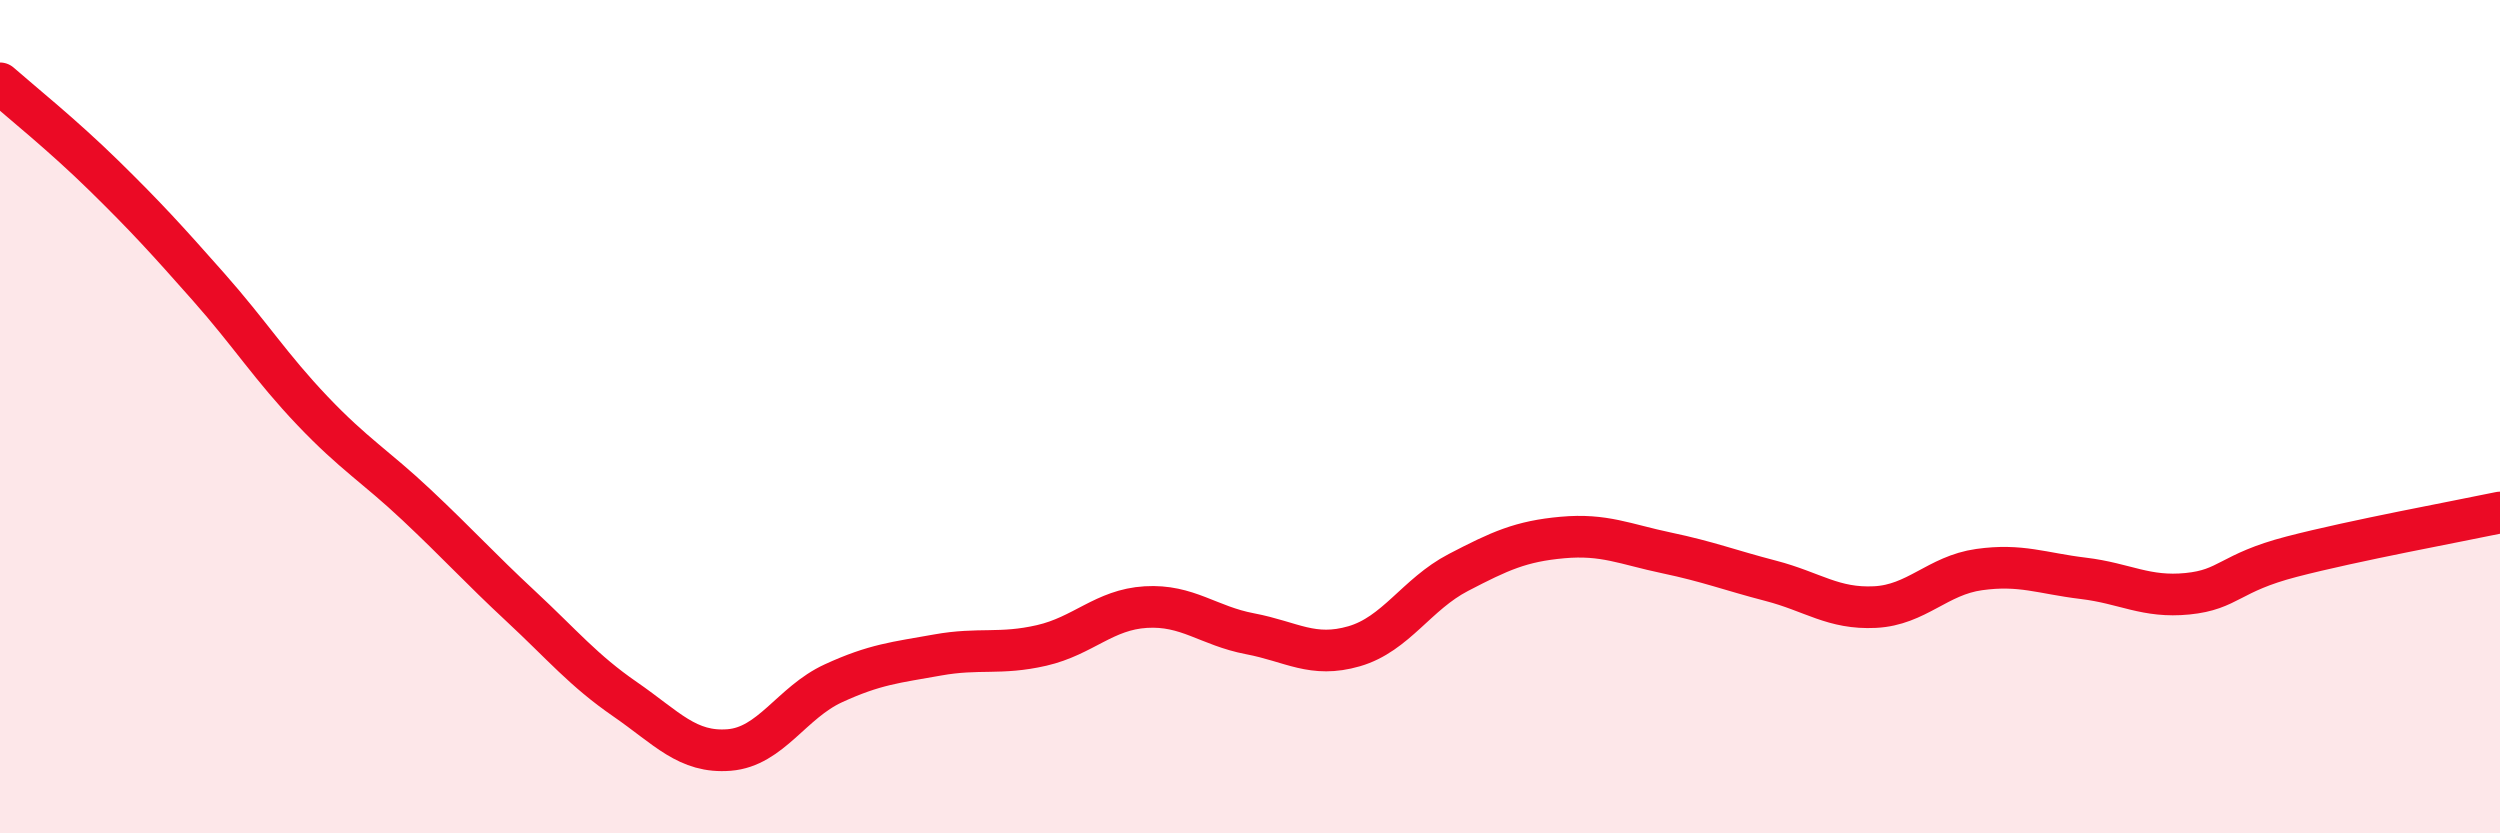
    <svg width="60" height="20" viewBox="0 0 60 20" xmlns="http://www.w3.org/2000/svg">
      <path
        d="M 0,2 C 0.5,2.44 1.5,3.24 2.5,4.22 C 3.5,5.2 4,5.75 5,6.88 C 6,8.01 6.5,8.81 7.5,9.86 C 8.5,10.91 9,11.18 10,12.12 C 11,13.06 11.5,13.62 12.5,14.55 C 13.5,15.48 14,16.09 15,16.78 C 16,17.47 16.5,18.08 17.5,18 C 18.5,17.92 19,16.86 20,16.4 C 21,15.94 21.5,15.9 22.5,15.72 C 23.5,15.54 24,15.72 25,15.49 C 26,15.26 26.5,14.63 27.5,14.57 C 28.5,14.51 29,15.02 30,15.21 C 31,15.4 31.5,15.8 32.5,15.51 C 33.5,15.22 34,14.26 35,13.74 C 36,13.22 36.5,12.99 37.5,12.9 C 38.5,12.81 39,13.06 40,13.27 C 41,13.48 41.5,13.68 42.5,13.94 C 43.5,14.2 44,14.62 45,14.57 C 46,14.52 46.5,13.81 47.5,13.67 C 48.5,13.53 49,13.76 50,13.88 C 51,14 51.5,14.35 52.5,14.25 C 53.5,14.15 53.5,13.75 55,13.36 C 56.5,12.97 59,12.51 60,12.3L60 20L0 20Z"
        fill="#EB0A25"
        opacity="0.1"
        stroke-linecap="round"
        stroke-linejoin="round"
      />
      <path
        d="M 0,2 C 0.5,2.44 1.5,3.24 2.5,4.22 C 3.5,5.2 4,5.75 5,6.88 C 6,8.01 6.5,8.81 7.5,9.86 C 8.5,10.91 9,11.18 10,12.12 C 11,13.06 11.5,13.62 12.5,14.55 C 13.5,15.48 14,16.09 15,16.78 C 16,17.47 16.5,18.08 17.5,18 C 18.5,17.92 19,16.86 20,16.4 C 21,15.94 21.5,15.9 22.5,15.72 C 23.5,15.54 24,15.72 25,15.49 C 26,15.26 26.5,14.63 27.5,14.57 C 28.5,14.51 29,15.02 30,15.21 C 31,15.4 31.5,15.8 32.5,15.51 C 33.5,15.22 34,14.26 35,13.74 C 36,13.22 36.5,12.99 37.5,12.9 C 38.5,12.81 39,13.06 40,13.27 C 41,13.48 41.5,13.68 42.5,13.94 C 43.5,14.2 44,14.62 45,14.57 C 46,14.52 46.5,13.81 47.5,13.67 C 48.5,13.53 49,13.76 50,13.88 C 51,14 51.5,14.35 52.5,14.25 C 53.5,14.15 53.5,13.75 55,13.36 C 56.5,12.97 59,12.51 60,12.3"
        stroke="#EB0A25"
        stroke-width="1"
        fill="none"
        stroke-linecap="round"
        stroke-linejoin="round"
      />
    </svg>
  